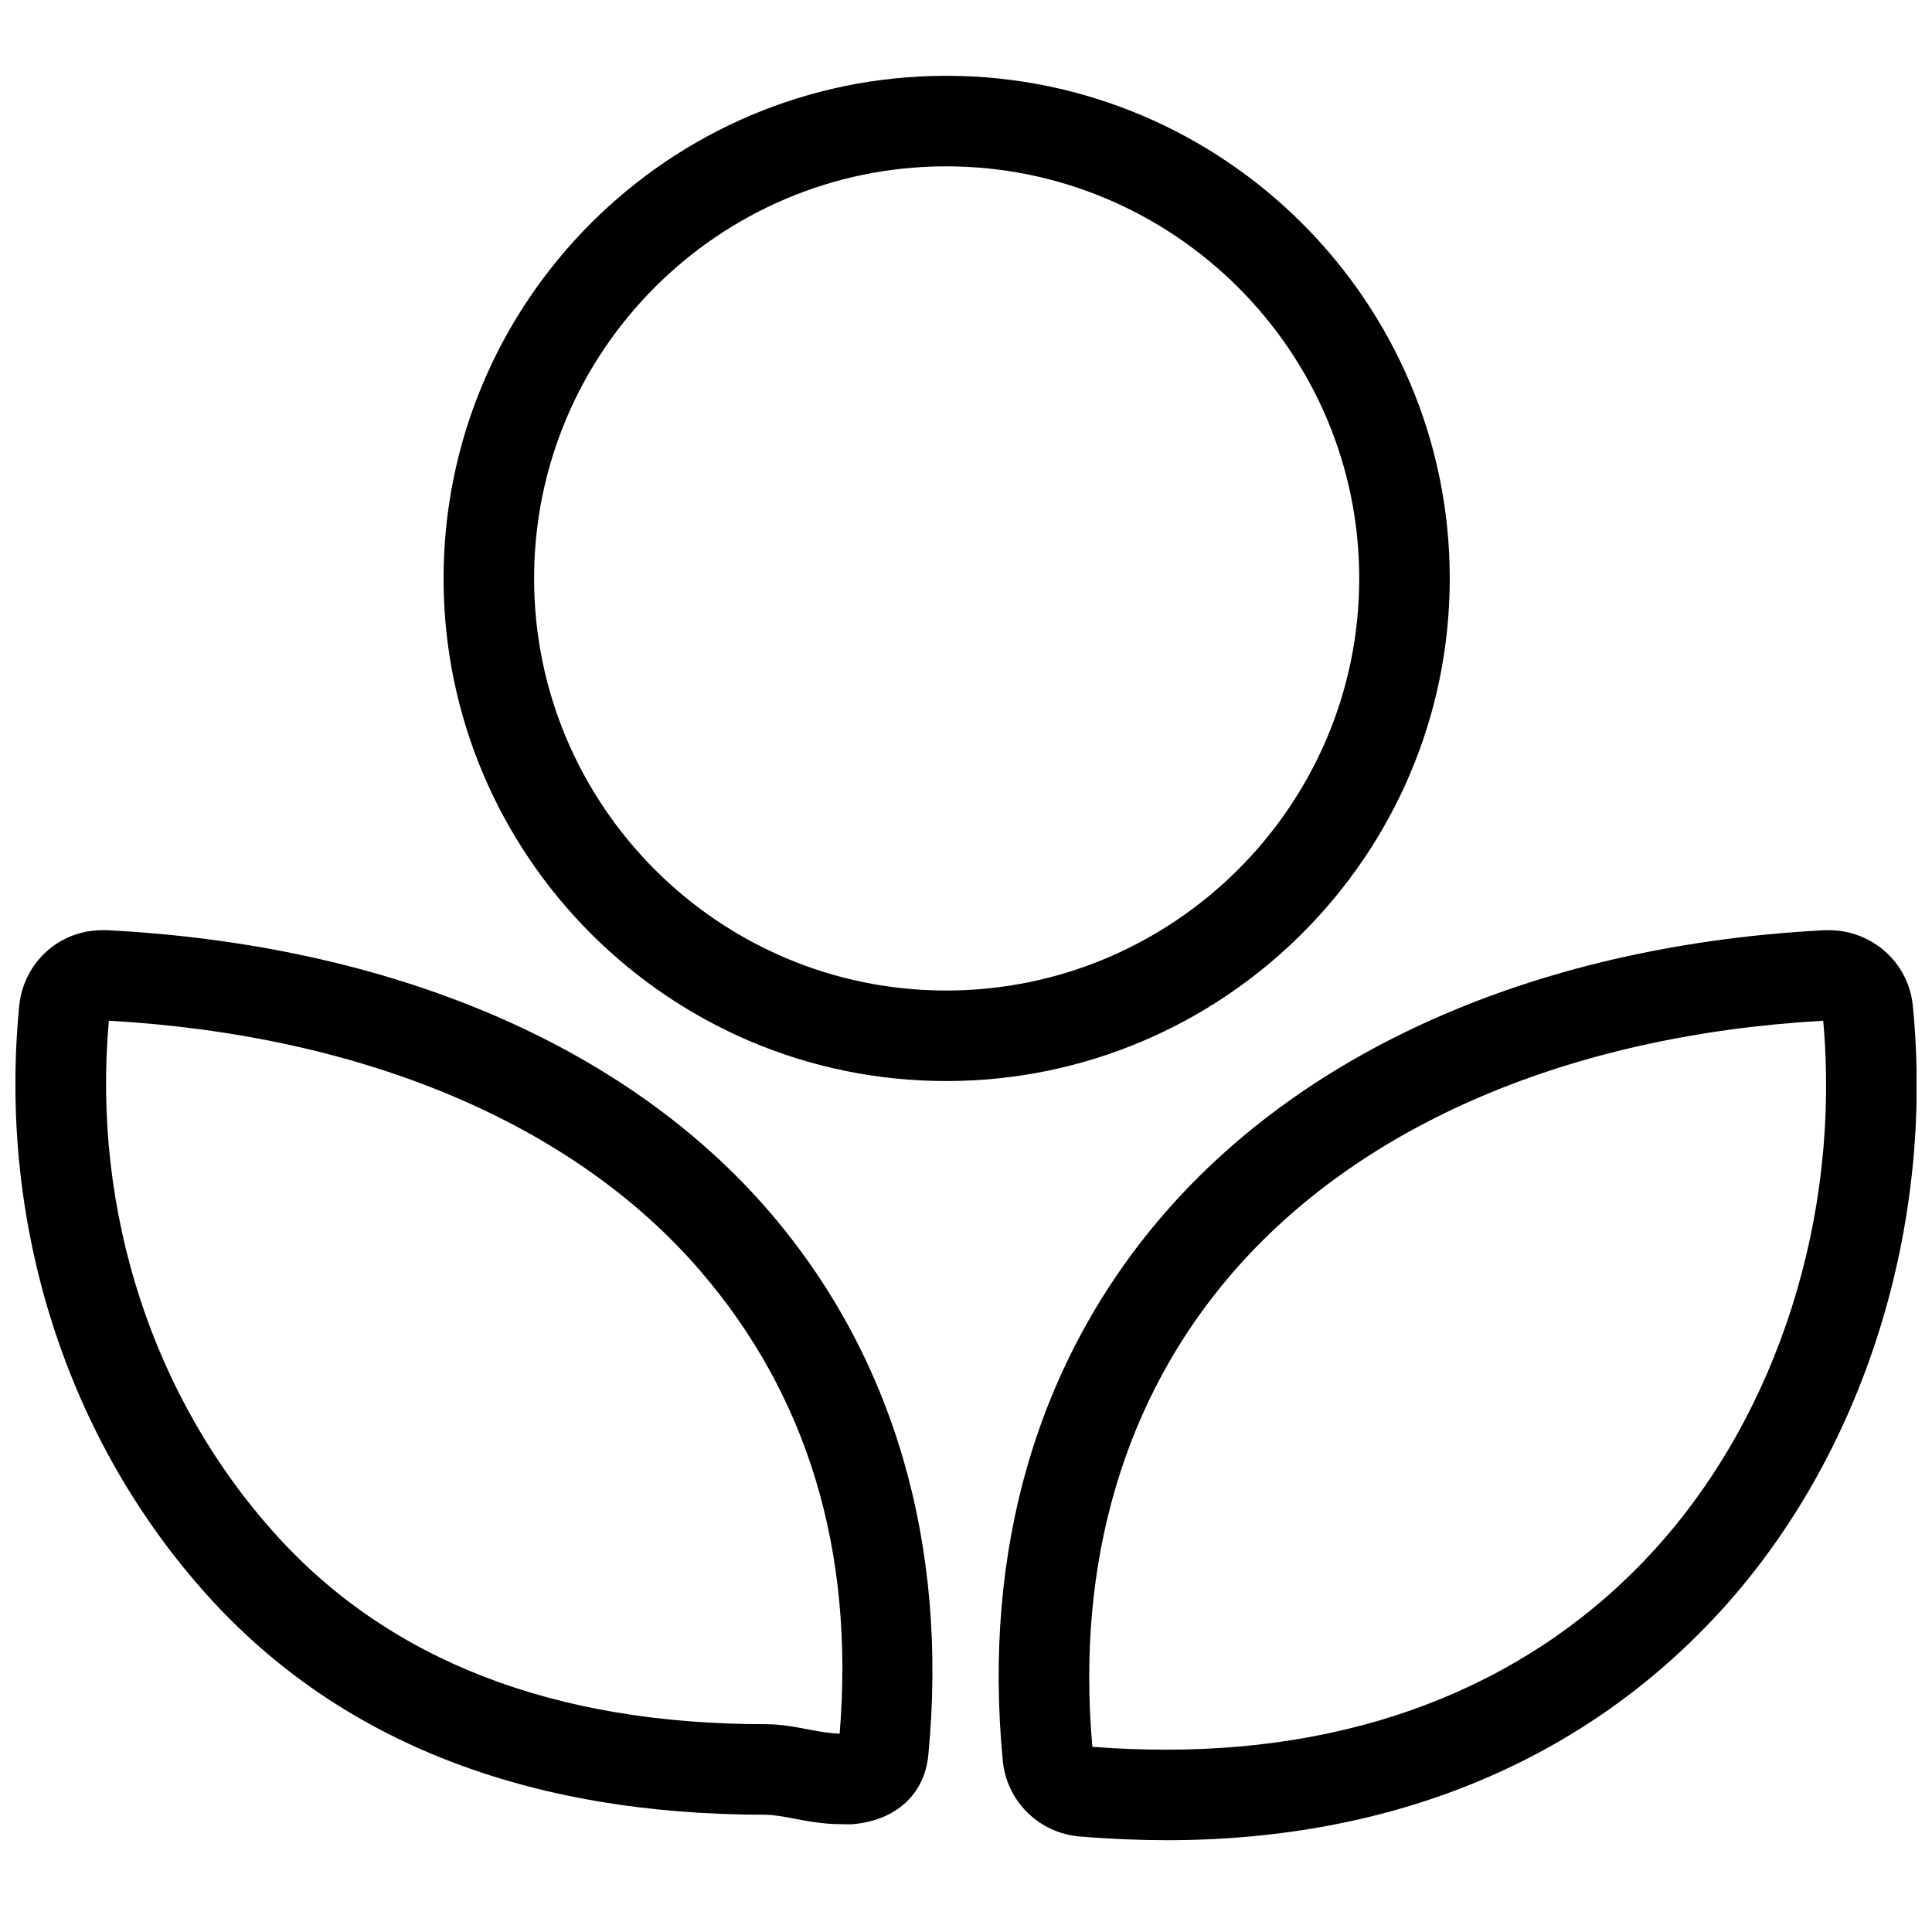<?xml version="1.0" encoding="UTF-8"?>
<!-- The Best Svg Icon site in the world: iconSvg.co, Visit us! https://iconsvg.co -->
<svg width="800px" height="800px" version="1.1" viewBox="144 144 512 512" xmlns="http://www.w3.org/2000/svg">
 <defs>
  <clipPath id="a">
   <path d="m148.09 164h503.81v468h-503.81z"/>
  </clipPath>
 </defs>
 <g clip-path="url(#a)">
  <path d="m394.75 164.09c-73.445 0-133.2 59.75-133.2 133.2 0 73.457 59.754 133.2 133.2 133.2 73.469 0 133.45-59.742 133.45-133.2 0-73.453-59.98-133.2-133.45-133.2zm0 23.992c60.242 0 109.46 48.984 109.46 109.21 0 60.23-49.219 109.21-109.46 109.21-60.215 0-109.21-48.977-109.21-109.21 0-60.227 48.992-109.21 109.21-109.21zm-223.66 202.43c-11.398 0-20.809 8.539-21.992 19.992-5.68 57.938 12.551 115.14 50.23 156.69 34.77 38.363 84.422 57.73 147.45 57.73 2.055 0 4.723 0.473 7.496 1 3.703 0.711 7.898 1.5 12.496 1.5 1.047 0 2.176 0.086 3.25 0 11.441-0.992 18.977-7.945 19.992-18.246 5.371-55.801-9.121-105.79-42.234-144.2-38.098-44.176-100.47-70.609-175.43-74.469-0.227-0.012-1.035 0-1.25 0zm456.58 0c-74.5 3.836-136.84 30.719-175.43 75.469-33.164 38.449-47.914 88.348-42.484 144.7 1.047 10.645 9.551 19.066 20.242 19.992 7.981 0.672 15.906 1 23.238 1 60.082 0 110.86-21.168 147.2-61.227 37.309-41.168 56.297-100.93 50.48-159.94-1.125-11.414-10.789-19.992-22.242-19.992-0.199 0-0.797-0.012-0.996 0zm-454.83 23.988c67.645 3.832 123.2 27.383 156.69 66.227 28.52 33.066 40.961 74.305 36.988 122.7-2.266-0.031-4.941-0.465-7.746-1-3.594-0.695-7.629-1.5-11.996-1.5-55.949 0-99.43-16.848-129.45-49.98-32.785-36.152-49-85.859-44.48-136.45zm454.33 0c4.637 51.82-12.008 104.11-44.484 139.95-31.66 34.906-76.328 53.23-129.45 53.23-6.227 0-12.977-0.223-19.742-0.75-4.383-49.031 8.484-92.418 36.988-125.45 33.996-39.426 89.586-63.176 156.69-66.977z" fill-rule="evenodd"/>
 </g>
</svg>